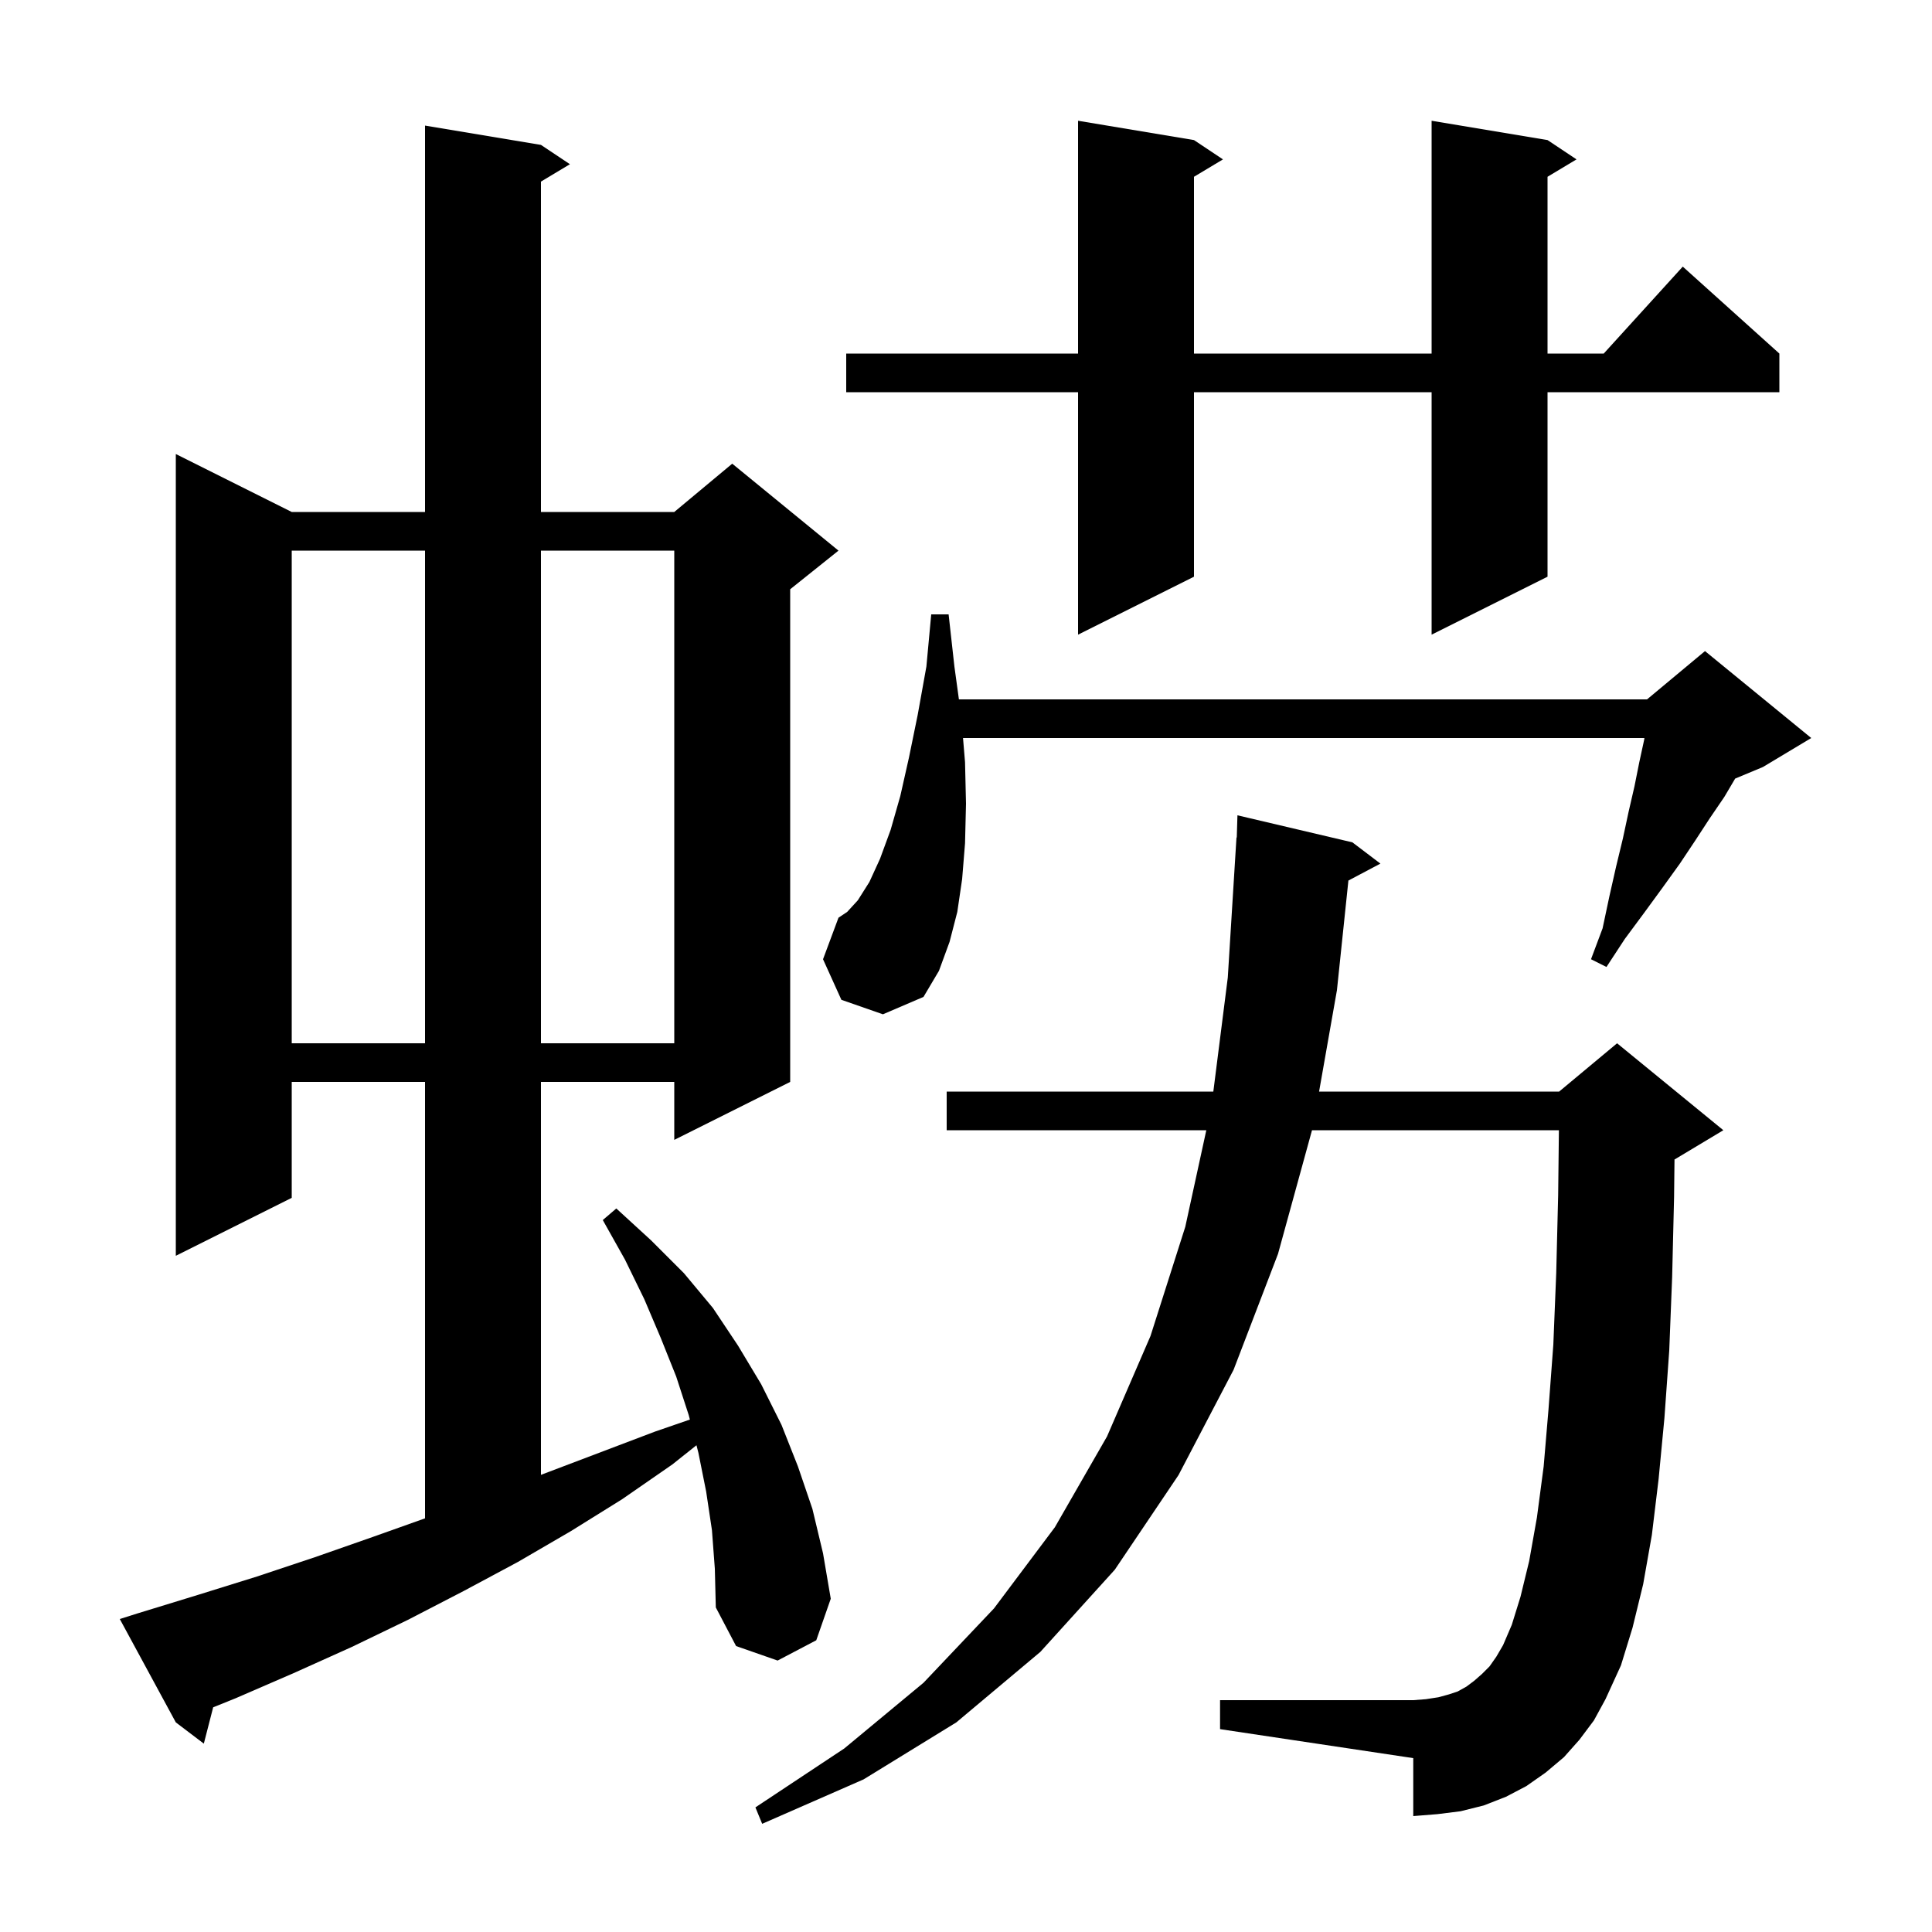 <svg xmlns="http://www.w3.org/2000/svg" xmlns:xlink="http://www.w3.org/1999/xlink" version="1.1" baseProfile="full" viewBox="0 0 200 200" width="200" height="200"><g fill="currentColor"><path d="M 163.5 180.1 L 161.9 181.9 L 160.0 183.5 L 158.0 184.9 L 155.9 186.0 L 153.6 186.9 L 151.2 187.5 L 148.8 187.8 L 146.3 188.0 L 146.3 182.0 L 126.3 179.0 L 126.3 176.0 L 146.3 176.0 L 147.6 175.9 L 148.9 175.7 L 150.0 175.4 L 150.9 175.1 L 151.8 174.6 L 152.6 174.0 L 153.4 173.3 L 154.2 172.5 L 154.9 171.5 L 155.6 170.3 L 156.5 168.2 L 157.4 165.3 L 158.3 161.6 L 159.1 157.1 L 159.8 151.8 L 160.3 145.9 L 160.8 139.2 L 161.1 131.8 L 161.3 123.7 L 161.377 117.0 L 135.818 117.0 L 132.3 129.8 L 127.7 141.8 L 122.0 152.7 L 115.4 162.5 L 107.7 171.0 L 99.0 178.3 L 89.4 184.2 L 78.9 188.8 L 78.2 187.1 L 87.4 181.0 L 95.6 174.2 L 102.9 166.5 L 109.2 158.1 L 114.6 148.7 L 119.1 138.3 L 122.7 127.0 L 124.877 117.0 L 98.0 117.0 L 98.0 113.0 L 125.603 113.0 L 127.1 101.2 L 128.0 86.7 L 128.03 86.701 L 128.1 84.4 L 140.0 87.2 L 142.9 89.4 L 139.586 91.154 L 138.4 102.5 L 136.551 113.0 L 161.4 113.0 L 167.4 108.0 L 178.4 117.0 L 173.4 120.0 L 173.344 120.024 L 173.3 123.9 L 173.1 132.2 L 172.8 139.8 L 172.3 146.8 L 171.7 153.1 L 171.0 158.9 L 170.1 164.0 L 169.0 168.5 L 167.8 172.4 L 166.2 175.9 L 165.0 178.1 Z M 73.7 158.4 L 73.1 154.4 L 72.3 150.4 L 72.098 149.612 L 69.6 151.6 L 64.4 155.2 L 59.1 158.5 L 53.6 161.7 L 48.0 164.7 L 42.2 167.7 L 36.4 170.5 L 30.4 173.2 L 24.4 175.8 L 22.067 176.741 L 21.1 180.5 L 18.2 178.3 L 12.4 167.6 L 14.3 167.0 L 20.5 165.1 L 26.6 163.2 L 32.6 161.2 L 38.6 159.1 L 44.0 157.178 L 44.0 112.0 L 30.2 112.0 L 30.2 124.0 L 18.2 130.0 L 18.2 47.0 L 30.2 53.0 L 44.0 53.0 L 44.0 13.0 L 56.0 15.0 L 59.0 17.0 L 56.0 18.8 L 56.0 53.0 L 69.8 53.0 L 75.8 48.0 L 86.8 57.0 L 81.8 61.0 L 81.8 112.0 L 69.8 118.0 L 69.8 112.0 L 56.0 112.0 L 56.0 152.676 L 67.8 148.2 L 71.416 146.953 L 71.3 146.5 L 70.0 142.5 L 68.4 138.5 L 66.7 134.5 L 64.7 130.4 L 62.4 126.3 L 63.8 125.1 L 67.4 128.4 L 70.8 131.8 L 73.8 135.4 L 76.4 139.3 L 78.8 143.3 L 80.9 147.5 L 82.6 151.8 L 84.1 156.2 L 85.2 160.8 L 86.0 165.5 L 84.5 169.8 L 80.5 171.9 L 76.2 170.4 L 74.1 166.4 L 74.0 162.4 Z M 30.2 57.0 L 30.2 108.0 L 44.0 108.0 L 44.0 57.0 Z M 56.0 57.0 L 56.0 108.0 L 69.8 108.0 L 69.8 57.0 Z M 87.1 103.5 L 85.2 99.3 L 86.8 95.0 L 87.7 94.4 L 88.8 93.2 L 90.0 91.3 L 91.1 88.9 L 92.2 85.9 L 93.2 82.4 L 94.1 78.4 L 95.0 74.0 L 95.9 69.0 L 96.4 63.6 L 98.2 63.6 L 98.8 69.0 L 99.267 72.4 L 170.5 72.4 L 176.5 67.4 L 187.5 76.4 L 182.5 79.4 L 179.624 80.598 L 178.5 82.5 L 177.0 84.7 L 175.5 87.0 L 173.9 89.4 L 172.1 91.9 L 170.2 94.5 L 168.2 97.2 L 166.3 100.1 L 164.7 99.3 L 165.9 96.1 L 166.6 92.8 L 167.3 89.7 L 168.0 86.8 L 168.6 84.0 L 169.2 81.4 L 169.7 78.9 L 170.2 76.6 L 170.229 76.4 L 99.692 76.4 L 99.9 78.9 L 100.0 83.2 L 99.9 87.3 L 99.6 91.0 L 99.1 94.4 L 98.3 97.5 L 97.2 100.5 L 95.6 103.2 L 91.4 105.0 Z M 160.2 14.5 L 163.2 16.5 L 160.2 18.3 L 160.2 36.6 L 166.018 36.6 L 174.2 27.6 L 184.2 36.6 L 184.2 40.6 L 160.2 40.6 L 160.2 59.7 L 148.2 65.7 L 148.2 40.6 L 123.6 40.6 L 123.6 59.7 L 111.6 65.7 L 111.6 40.6 L 87.6 40.6 L 87.6 36.6 L 111.6 36.6 L 111.6 12.5 L 123.6 14.5 L 126.6 16.5 L 123.6 18.3 L 123.6 36.6 L 148.2 36.6 L 148.2 12.5 Z "/></g></svg>